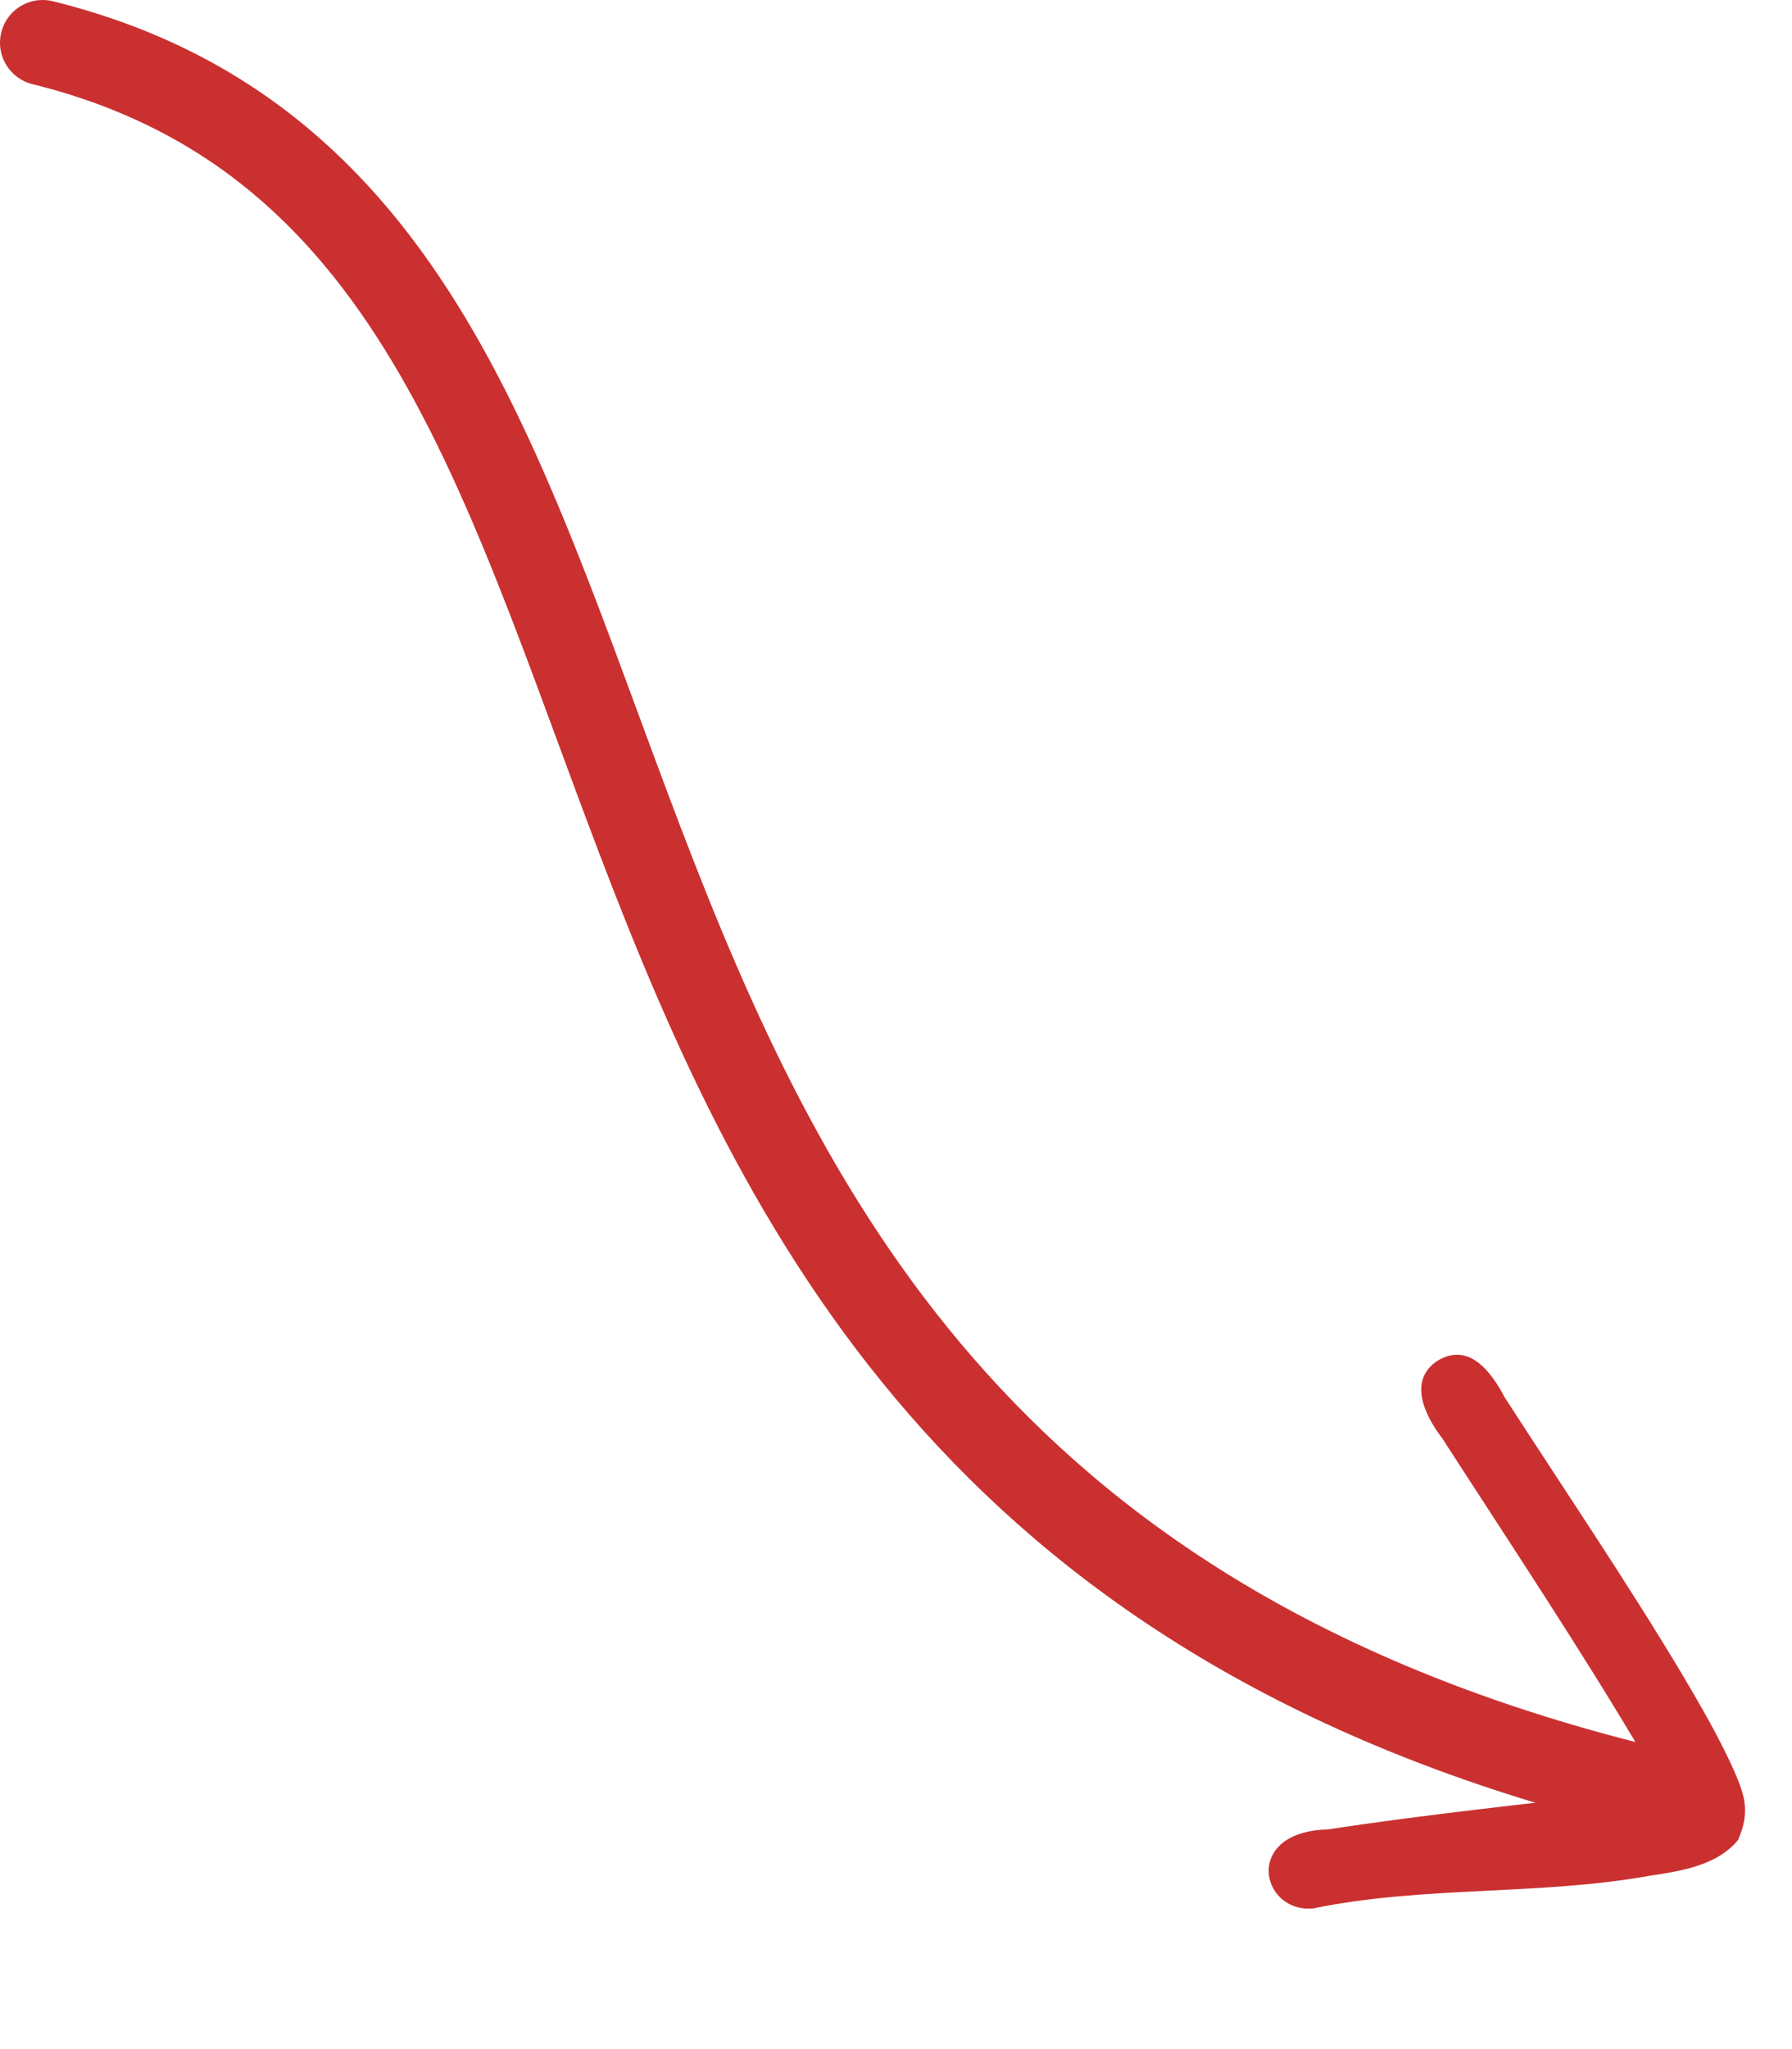 <svg width="42" height="48" viewBox="0 0 42 48" fill="none" xmlns="http://www.w3.org/2000/svg">
<path d="M1 1C19 5.456 8.5 34.87 39 42" stroke="#CA3030" stroke-width="2" stroke-linecap="round" stroke-linejoin="round"/>
<path d="M38.523 41.134C37.117 38.741 35.307 36.023 33.803 33.693C33.377 33.139 32.998 32.32 33.7 31.871C34.416 31.444 34.934 32.101 35.265 32.731C36.639 34.86 38.121 37.041 39.423 39.217C39.846 39.933 40.307 40.723 40.644 41.483C40.921 42.117 41.003 42.457 40.742 43.094C40.248 43.707 39.37 43.834 38.635 43.944C36.066 44.404 33.33 44.173 30.773 44.706C29.533 44.81 29.128 42.9 31.122 42.855C33.191 42.532 35.964 42.234 38.043 41.992L38.523 41.134L38.523 41.134Z" fill="#CA3030"/>
</svg>
